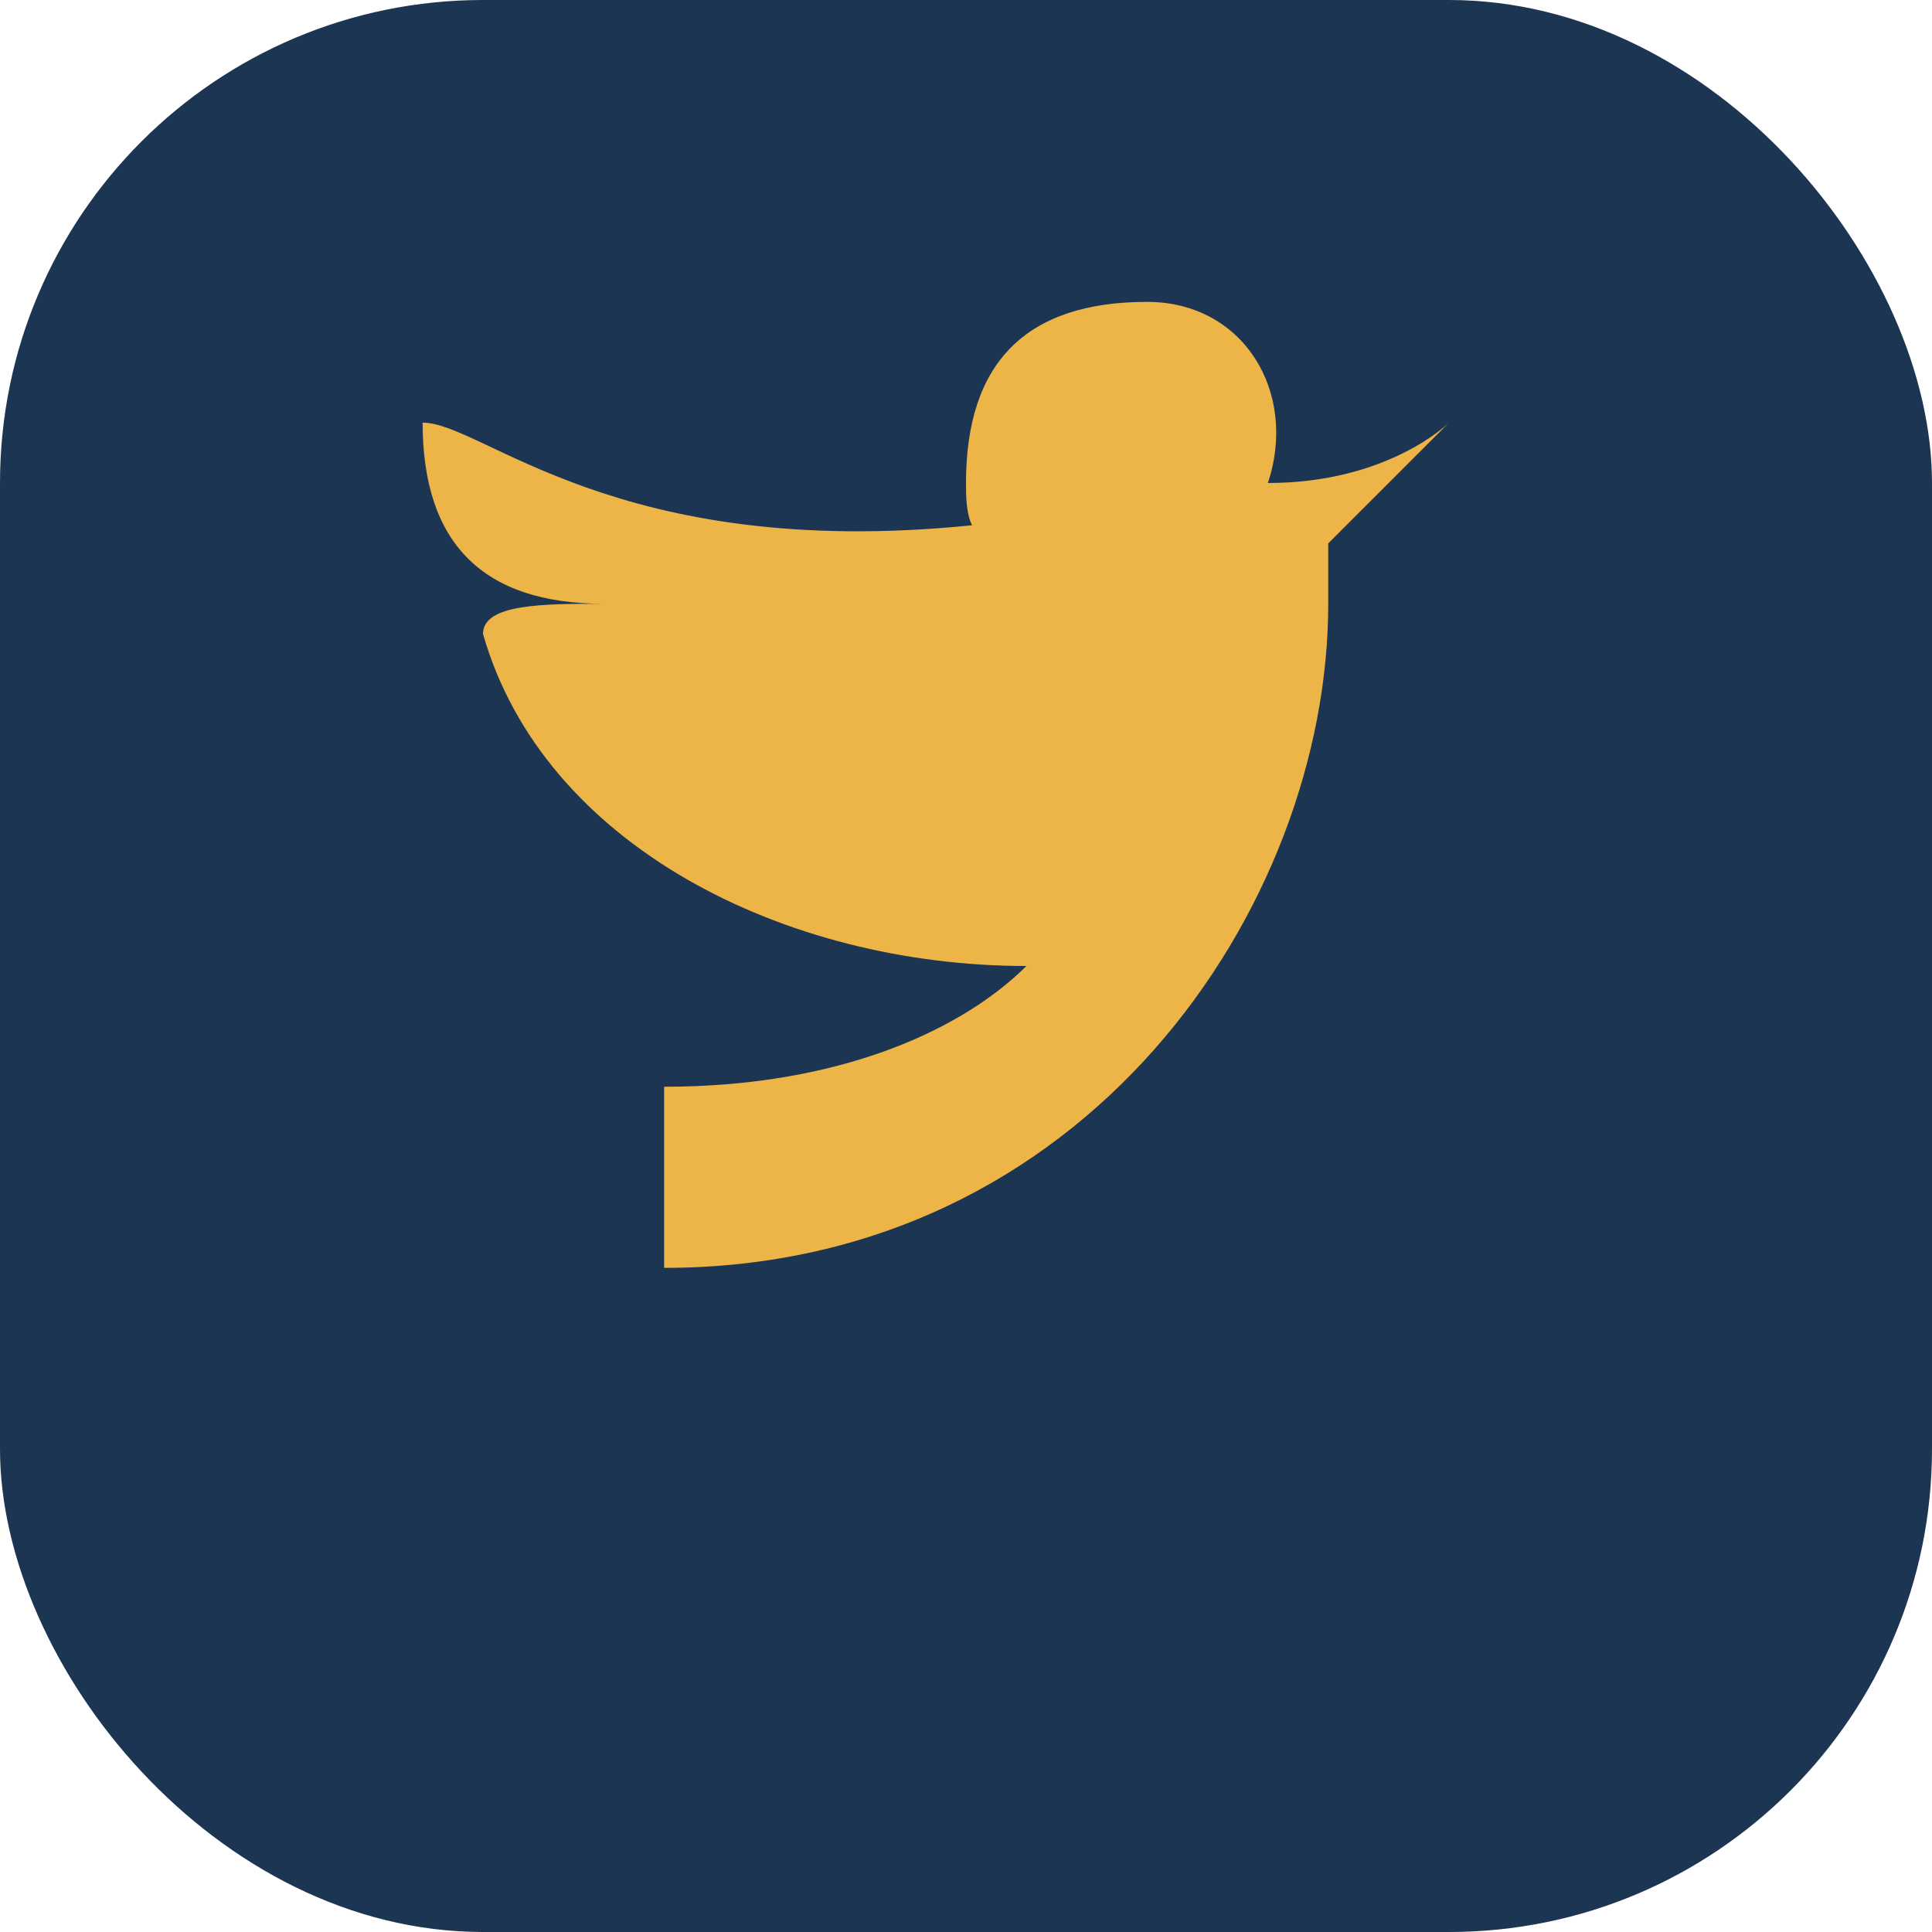 <?xml version="1.0" encoding="UTF-8"?>
<svg xmlns="http://www.w3.org/2000/svg" width="32" height="32" viewBox="0 0 32 32"><rect width="32" height="32" rx="8" fill="#1C3552"/><path d="M11 21c7 0 11-6 11-11v-1c1-1 2-2 2-2s-1 1-3 1c.5-1.5-.4-3-2-3-2 0-3 1-3 3 0 .2 0 .5.1.7C10.2 9.3 8 7 7 7c0 2 1 3 3 3-1 0-2 0-2 .5C9 14 13 16 17 16c-1 1-3 2-6 2z" fill="#EDB447"/></svg>